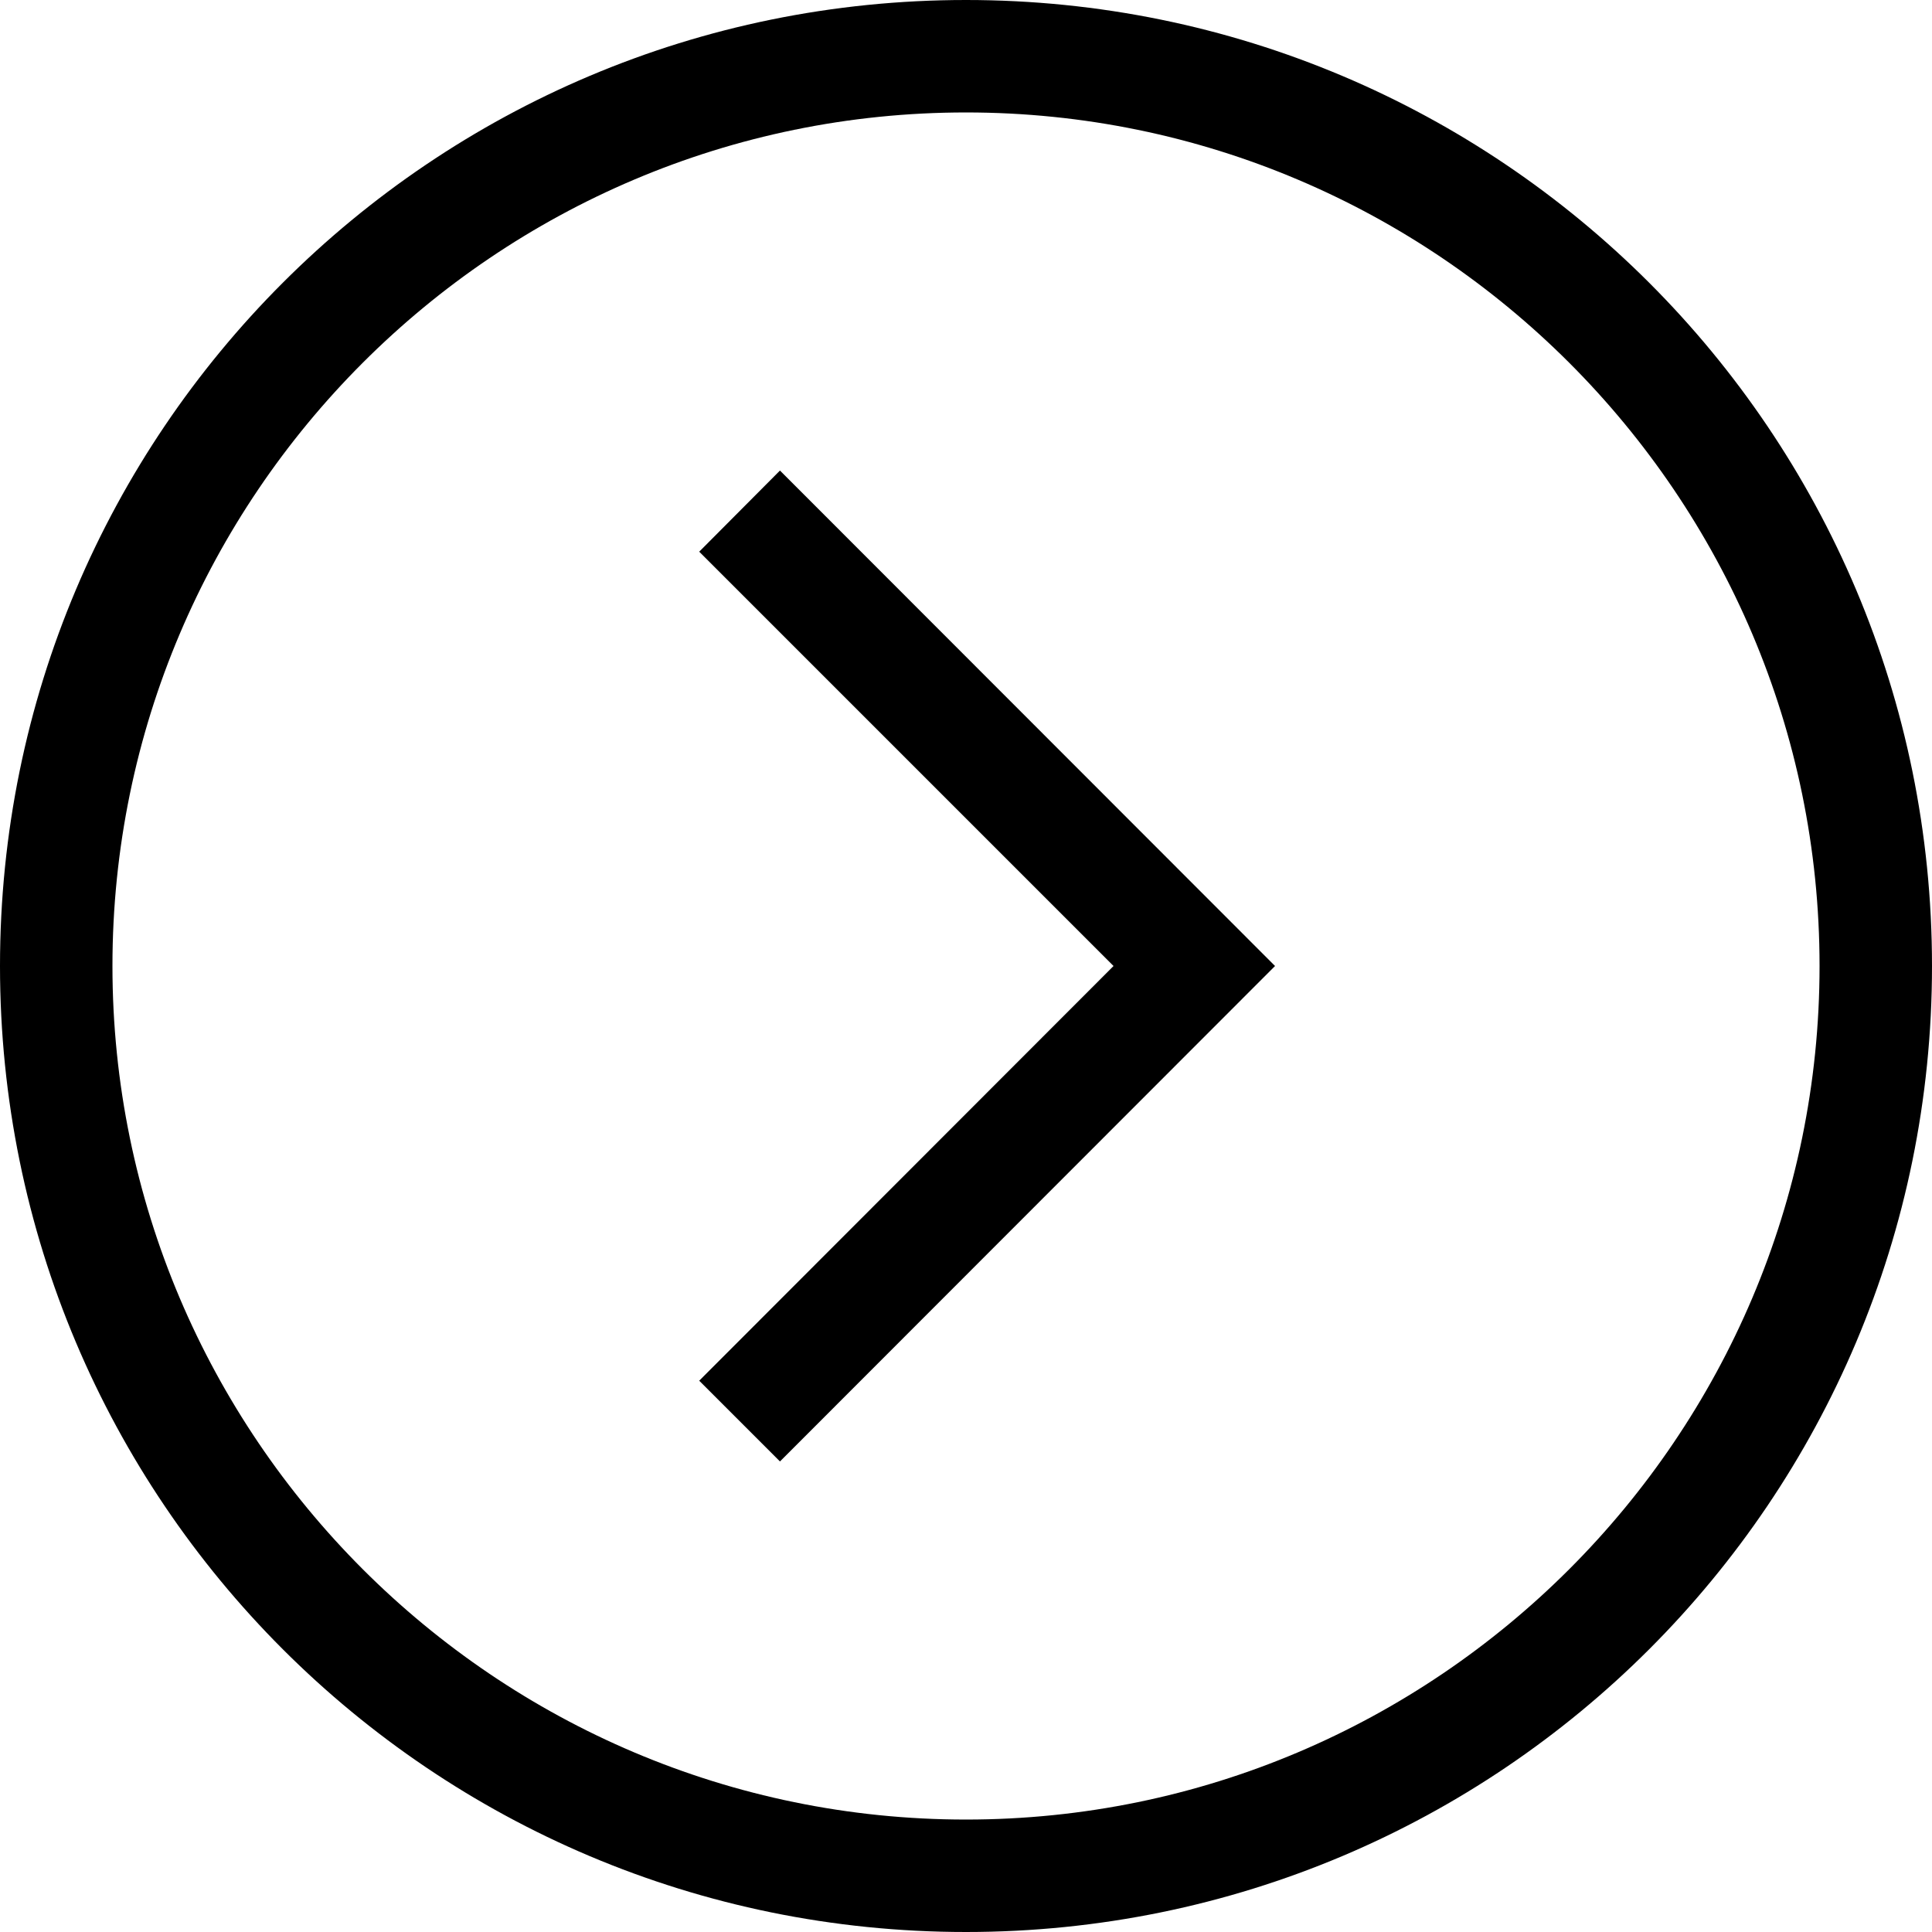 <?xml version="1.0" encoding="utf-8"?>
<!-- Generator: Adobe Illustrator 24.1.1, SVG Export Plug-In . SVG Version: 6.00 Build 0)  -->
<svg version="1.1" id="Layer_1" xmlns="http://www.w3.org/2000/svg" xmlns:xlink="http://www.w3.org/1999/xlink" x="0px" y="0px"
	 viewBox="0 0 512 512" style="enable-background:new 0 0 512 512;" xml:space="preserve">
<g id="XMLID_1_">
	<path id="XMLID_6_" d="M206.7,124.7L337.9,256L206.7,387.3l-21.4-21.4L295.1,256L185.3,146.2L206.7,124.7z M512,256
		c0,141.5-114.5,256-256,256S0,397.5,0,256S114.5,0,256,0S512,114.5,512,256z M482.2,256c0-124.7-101.5-226.2-226.2-226.2
		S29.8,131.3,29.8,256S131.3,482.2,256,482.2S482.2,380.7,482.2,256z"/>
</g>
</svg>

